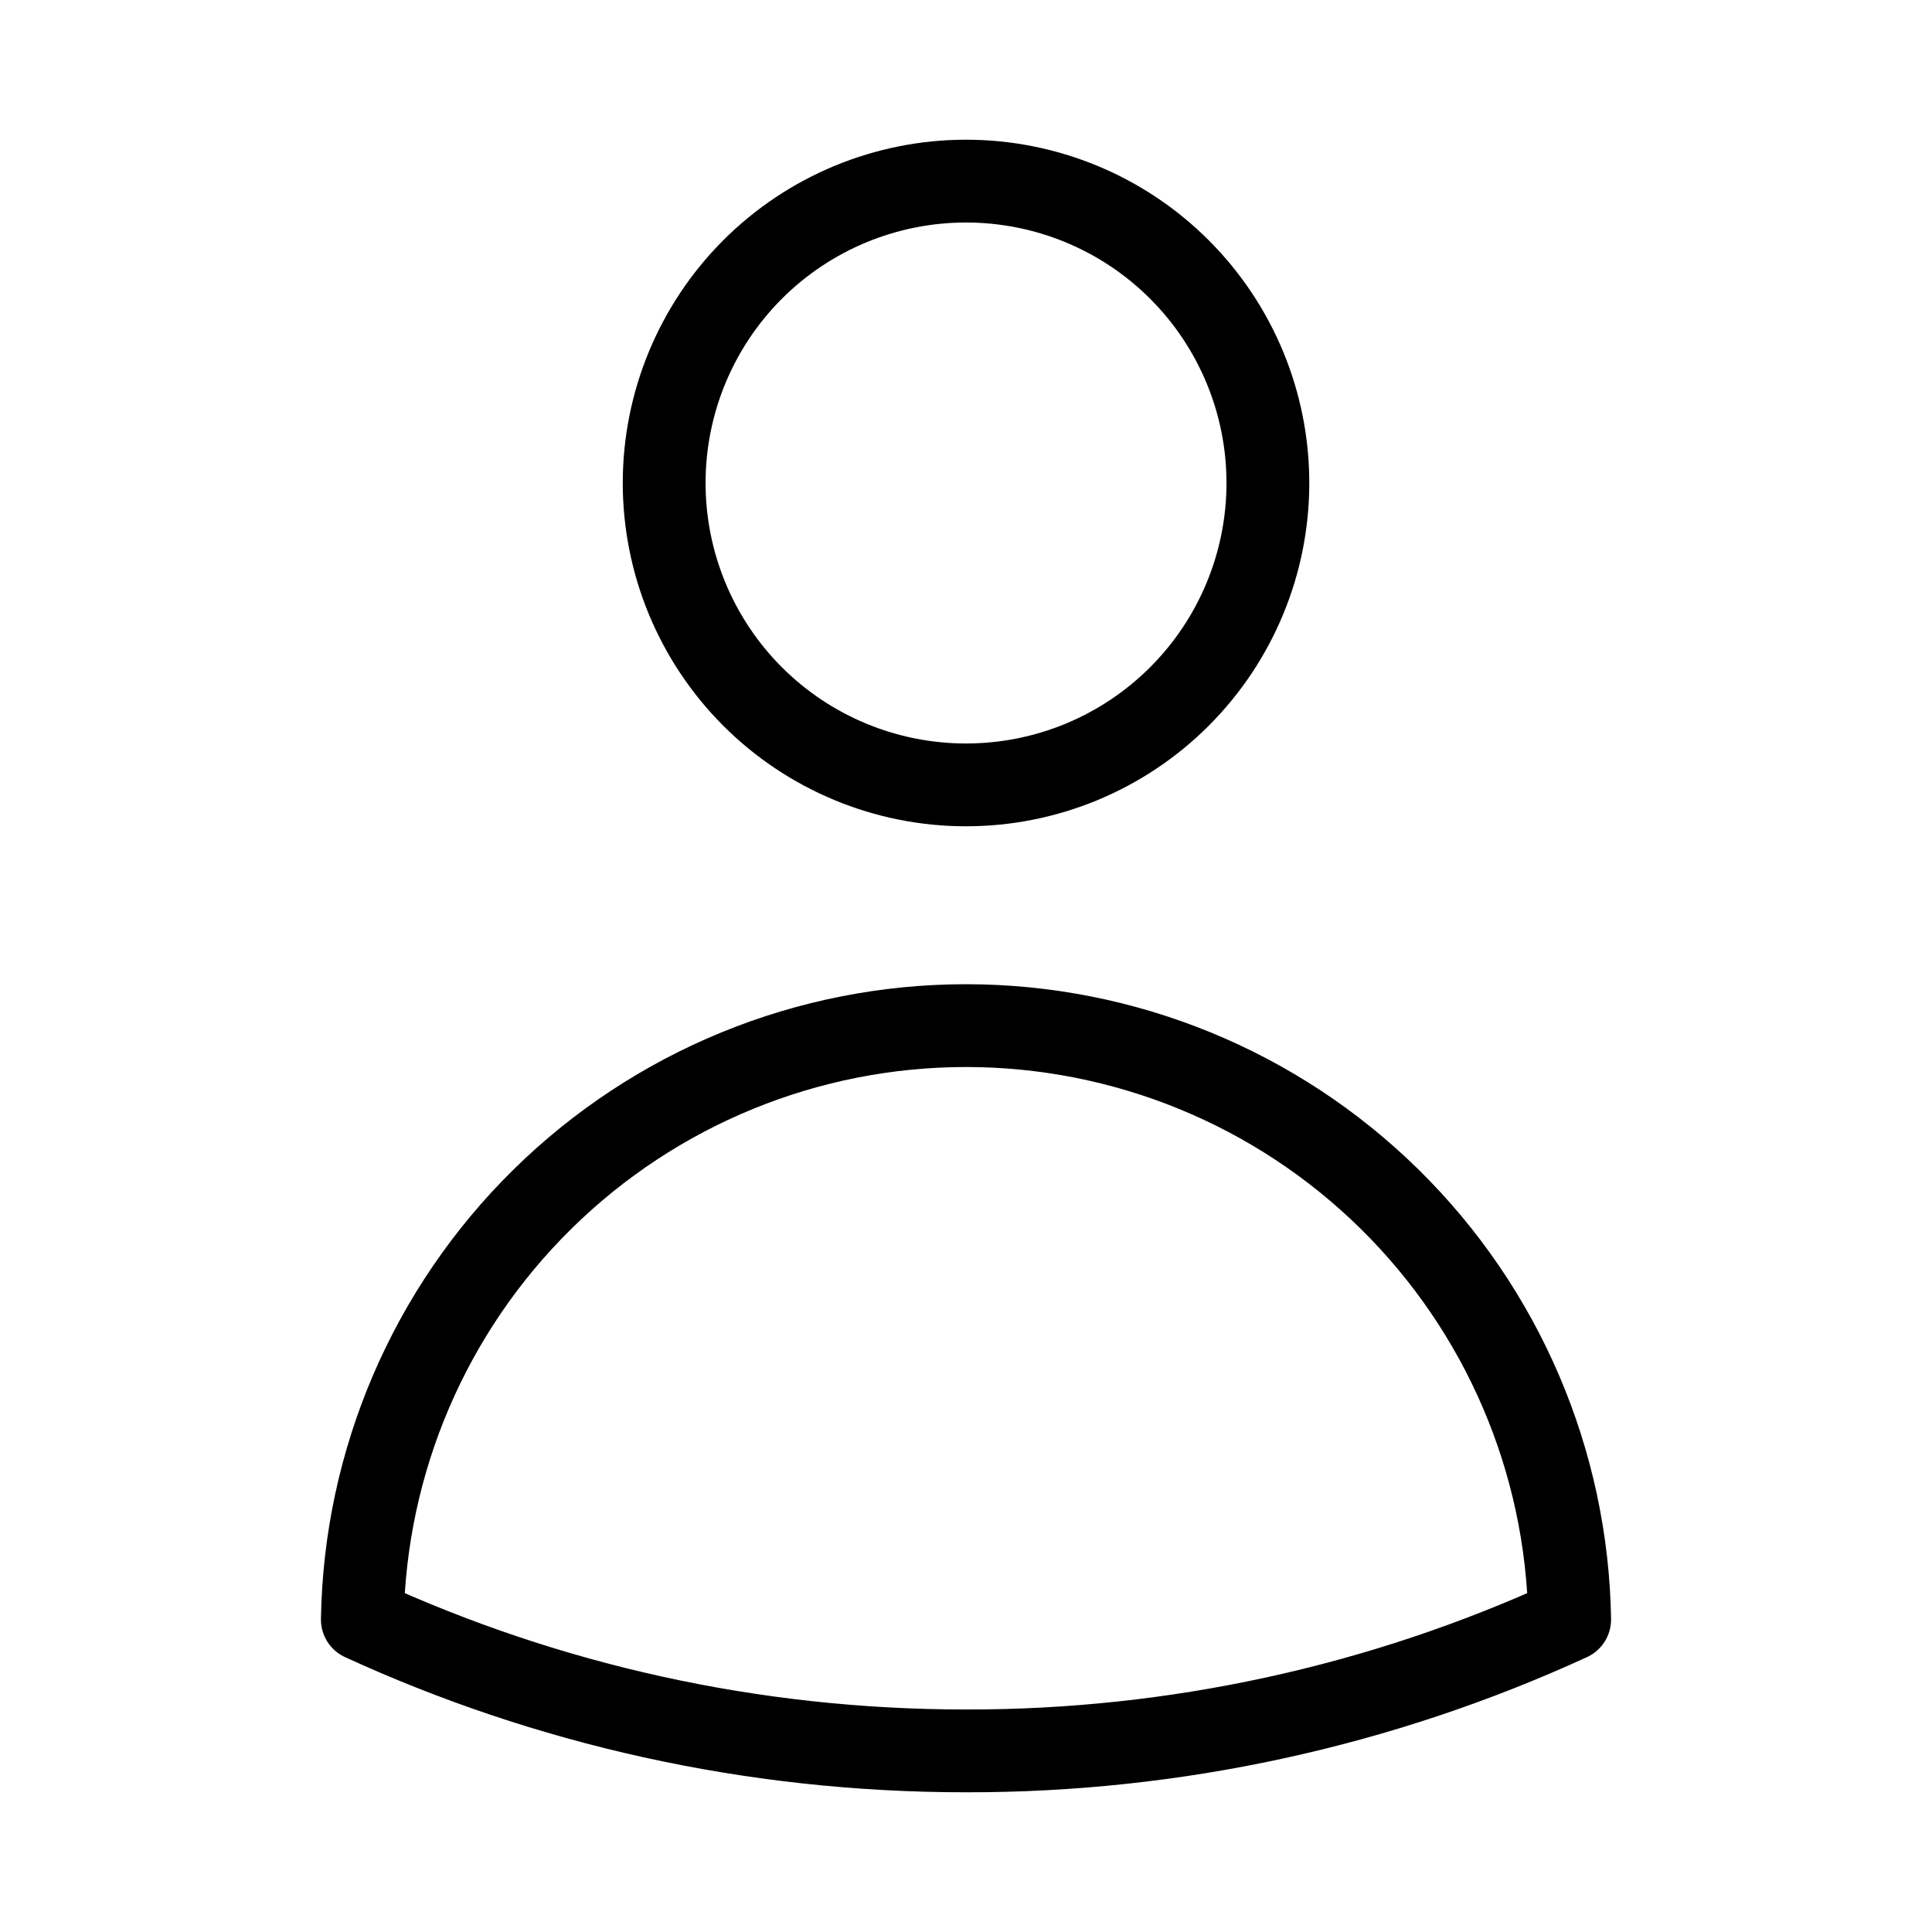 <svg xmlns="http://www.w3.org/2000/svg" fill="none" viewBox="0 0 35 35" height="35" width="35">
<path stroke-linejoin="round" stroke-linecap="round" stroke-width="1.5" stroke="black" d="M22.969 8.75C22.969 10.2 22.393 11.591 21.367 12.617C20.342 13.643 18.951 14.219 17.5 14.219C16.05 14.219 14.659 13.643 13.633 12.617C12.608 11.591 12.032 10.2 12.032 8.75C12.032 7.3 12.608 5.909 13.633 4.883C14.659 3.857 16.05 3.281 17.5 3.281C18.951 3.281 20.342 3.857 21.367 4.883C22.393 5.909 22.969 7.3 22.969 8.75ZM6.564 29.339C6.611 26.469 7.784 23.733 9.83 21.721C11.876 19.708 14.631 18.58 17.5 18.58C20.37 18.58 23.125 19.708 25.171 21.721C27.217 23.733 28.39 26.469 28.436 29.339C25.006 30.913 21.275 31.725 17.5 31.719C13.598 31.719 9.894 30.867 6.564 29.339Z"></path>
</svg>
